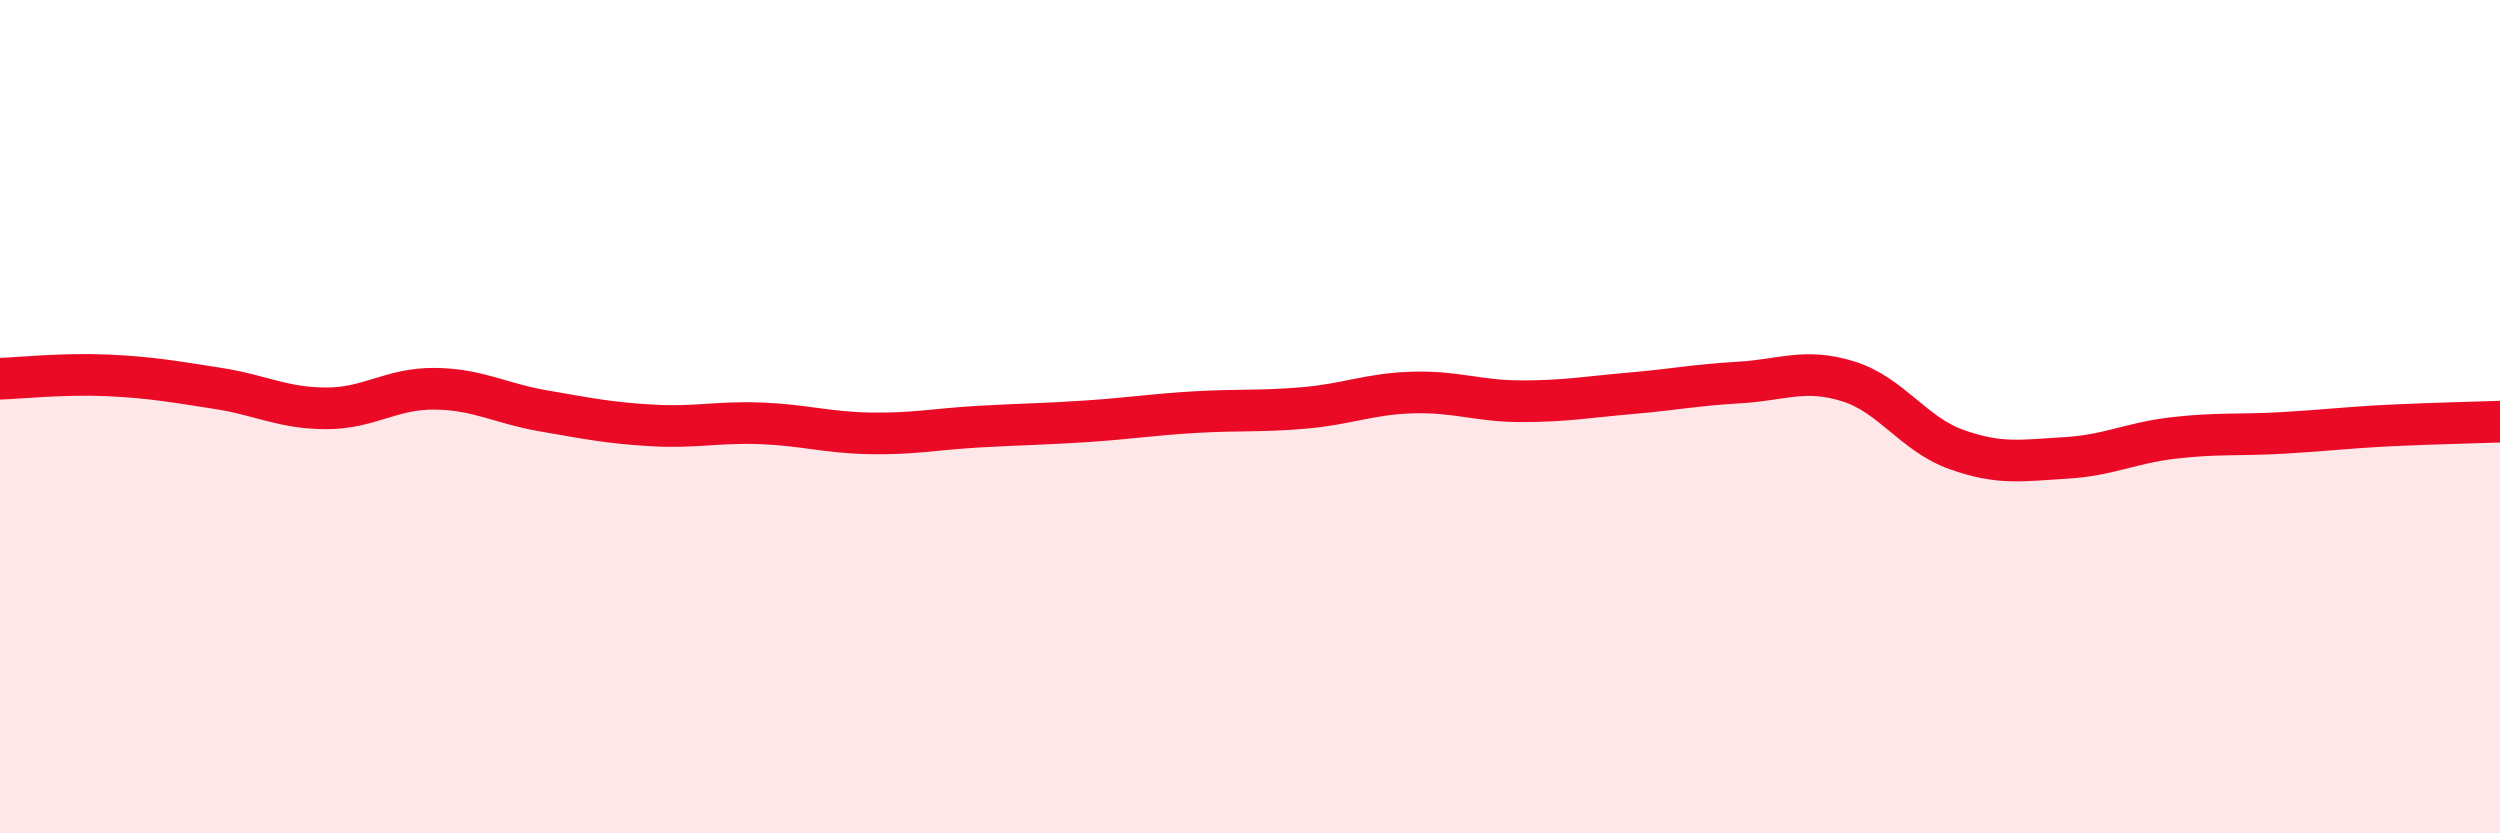 
    <svg width="60" height="20" viewBox="0 0 60 20" xmlns="http://www.w3.org/2000/svg">
      <path
        d="M 0,9.09 C 0.52,9.07 1.57,8.96 2.61,9.01 C 3.65,9.06 4.18,9.16 5.22,9.32 C 6.26,9.48 6.79,9.8 7.83,9.8 C 8.87,9.8 9.39,9.32 10.43,9.33 C 11.47,9.34 12,9.68 13.04,9.86 C 14.08,10.04 14.61,10.15 15.65,10.21 C 16.69,10.27 17.22,10.12 18.26,10.16 C 19.3,10.2 19.83,10.38 20.87,10.4 C 21.91,10.42 22.44,10.3 23.48,10.24 C 24.52,10.18 25.05,10.18 26.09,10.11 C 27.13,10.04 27.66,9.95 28.7,9.89 C 29.74,9.83 30.26,9.88 31.3,9.79 C 32.34,9.7 32.87,9.45 33.91,9.42 C 34.95,9.39 35.48,9.63 36.52,9.63 C 37.56,9.63 38.09,9.53 39.13,9.44 C 40.17,9.35 40.7,9.24 41.74,9.18 C 42.78,9.12 43.31,8.83 44.35,9.15 C 45.39,9.47 45.92,10.42 46.96,10.79 C 48,11.16 48.53,11.05 49.57,10.99 C 50.61,10.93 51.13,10.63 52.17,10.51 C 53.21,10.39 53.74,10.45 54.78,10.39 C 55.82,10.33 56.35,10.26 57.39,10.21 C 58.43,10.16 59.48,10.14 60,10.12L60 20L0 20Z"
        fill="#EB0A25"
        opacity="0.1"
        stroke-linecap="round"
        stroke-linejoin="round"
      />
      <path
        d="M 0,9.09 C 0.52,9.07 1.57,8.96 2.61,9.01 C 3.65,9.06 4.18,9.16 5.22,9.32 C 6.26,9.48 6.79,9.8 7.83,9.8 C 8.87,9.8 9.39,9.32 10.43,9.33 C 11.47,9.34 12,9.68 13.04,9.86 C 14.08,10.04 14.61,10.15 15.65,10.21 C 16.69,10.27 17.22,10.12 18.26,10.16 C 19.3,10.2 19.83,10.38 20.87,10.4 C 21.91,10.42 22.44,10.3 23.48,10.24 C 24.52,10.18 25.05,10.18 26.09,10.11 C 27.13,10.04 27.66,9.95 28.7,9.89 C 29.74,9.83 30.26,9.88 31.3,9.79 C 32.34,9.7 32.87,9.45 33.91,9.42 C 34.95,9.39 35.48,9.63 36.52,9.63 C 37.56,9.63 38.09,9.53 39.13,9.44 C 40.17,9.35 40.7,9.24 41.74,9.18 C 42.78,9.12 43.31,8.83 44.35,9.15 C 45.39,9.47 45.92,10.42 46.96,10.79 C 48,11.16 48.53,11.05 49.57,10.99 C 50.61,10.93 51.13,10.63 52.17,10.51 C 53.21,10.39 53.74,10.45 54.78,10.39 C 55.82,10.33 56.35,10.26 57.39,10.21 C 58.43,10.16 59.48,10.14 60,10.12"
        stroke="#EB0A25"
        stroke-width="1"
        fill="none"
        stroke-linecap="round"
        stroke-linejoin="round"
      />
    </svg>
  
